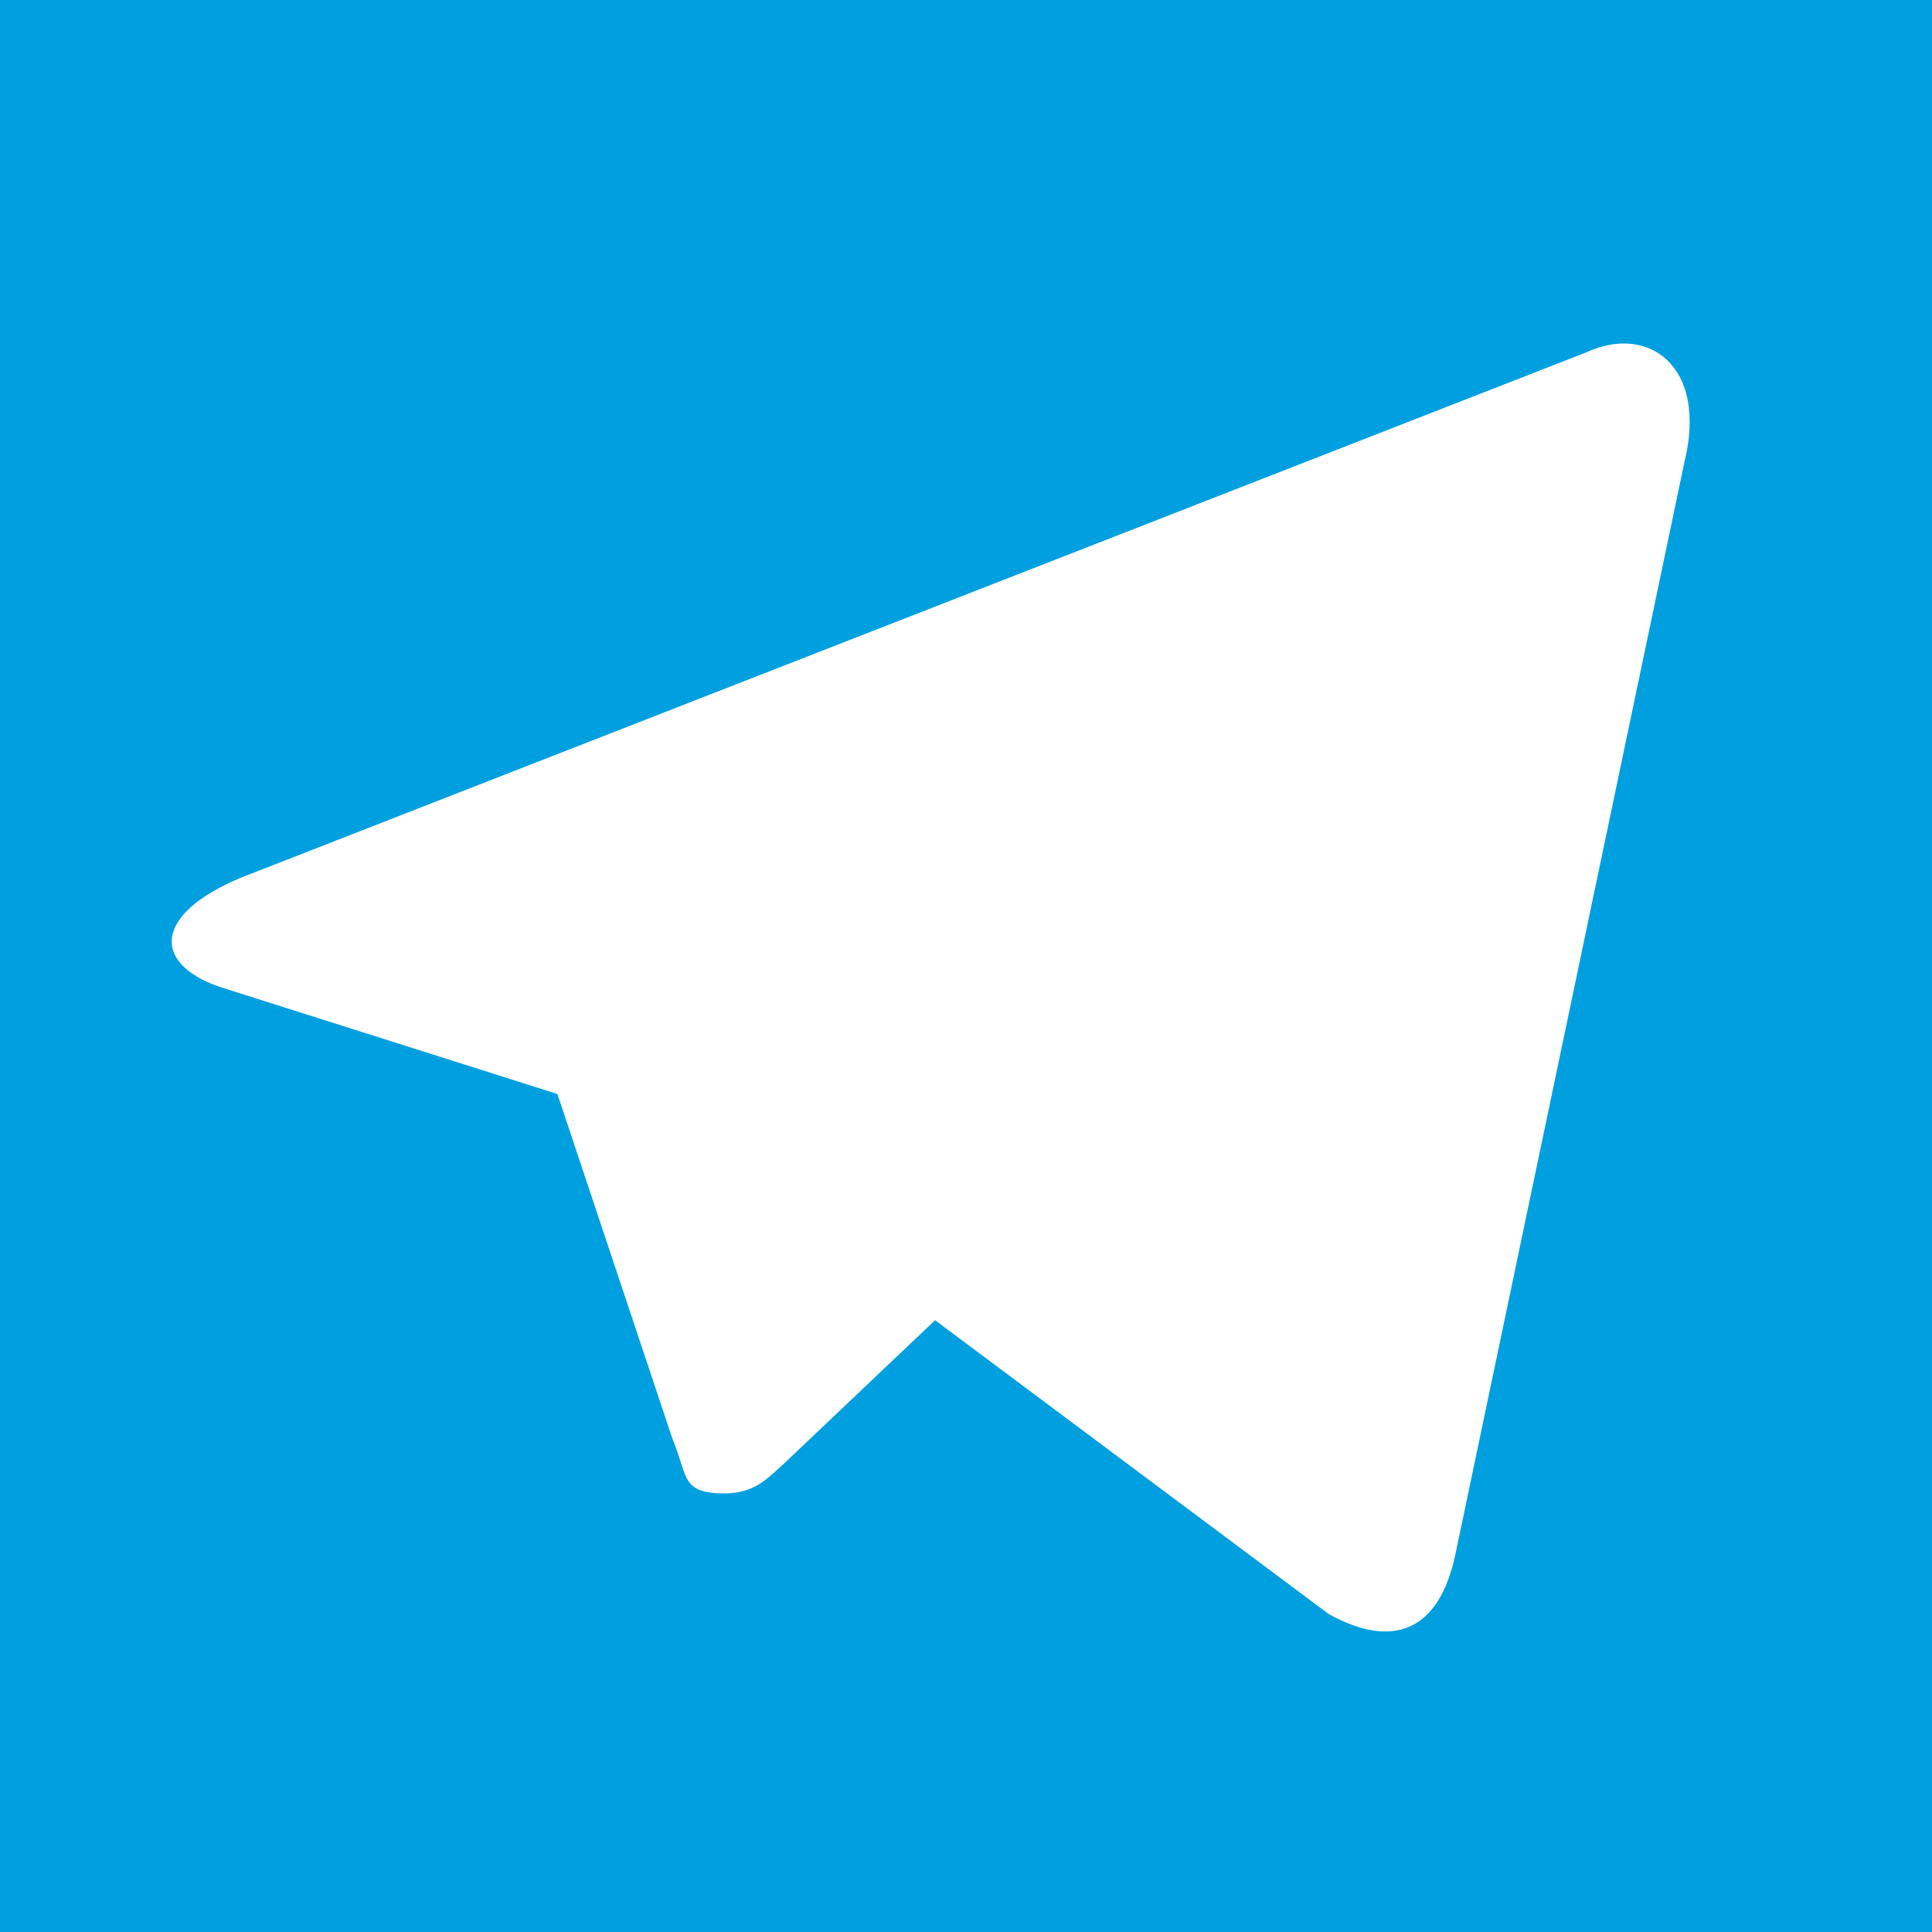 <svg width="23" height="23" viewBox="0 0 23 23" fill="none" xmlns="http://www.w3.org/2000/svg">
<path fill-rule="evenodd" clip-rule="evenodd" d="M23 0H0V23H23V0ZM15.818 19.215L11.132 15.717C10.258 16.546 9.452 17.312 9.32 17.436L9.287 17.466C9.107 17.632 8.956 17.772 8.641 17.779L8.641 17.779L8.626 17.779L8.616 17.779V17.779C8.221 17.775 8.185 17.661 8.101 17.398C8.076 17.32 8.048 17.23 8.004 17.125L6.636 13.024L2.692 11.773C1.805 11.507 1.792 10.89 2.885 10.442L18.891 4.192C19.625 3.855 20.331 4.36 20.054 5.495L17.327 18.5C17.133 19.425 16.579 19.636 15.818 19.215Z" fill="#009FDF"/>
</svg>
